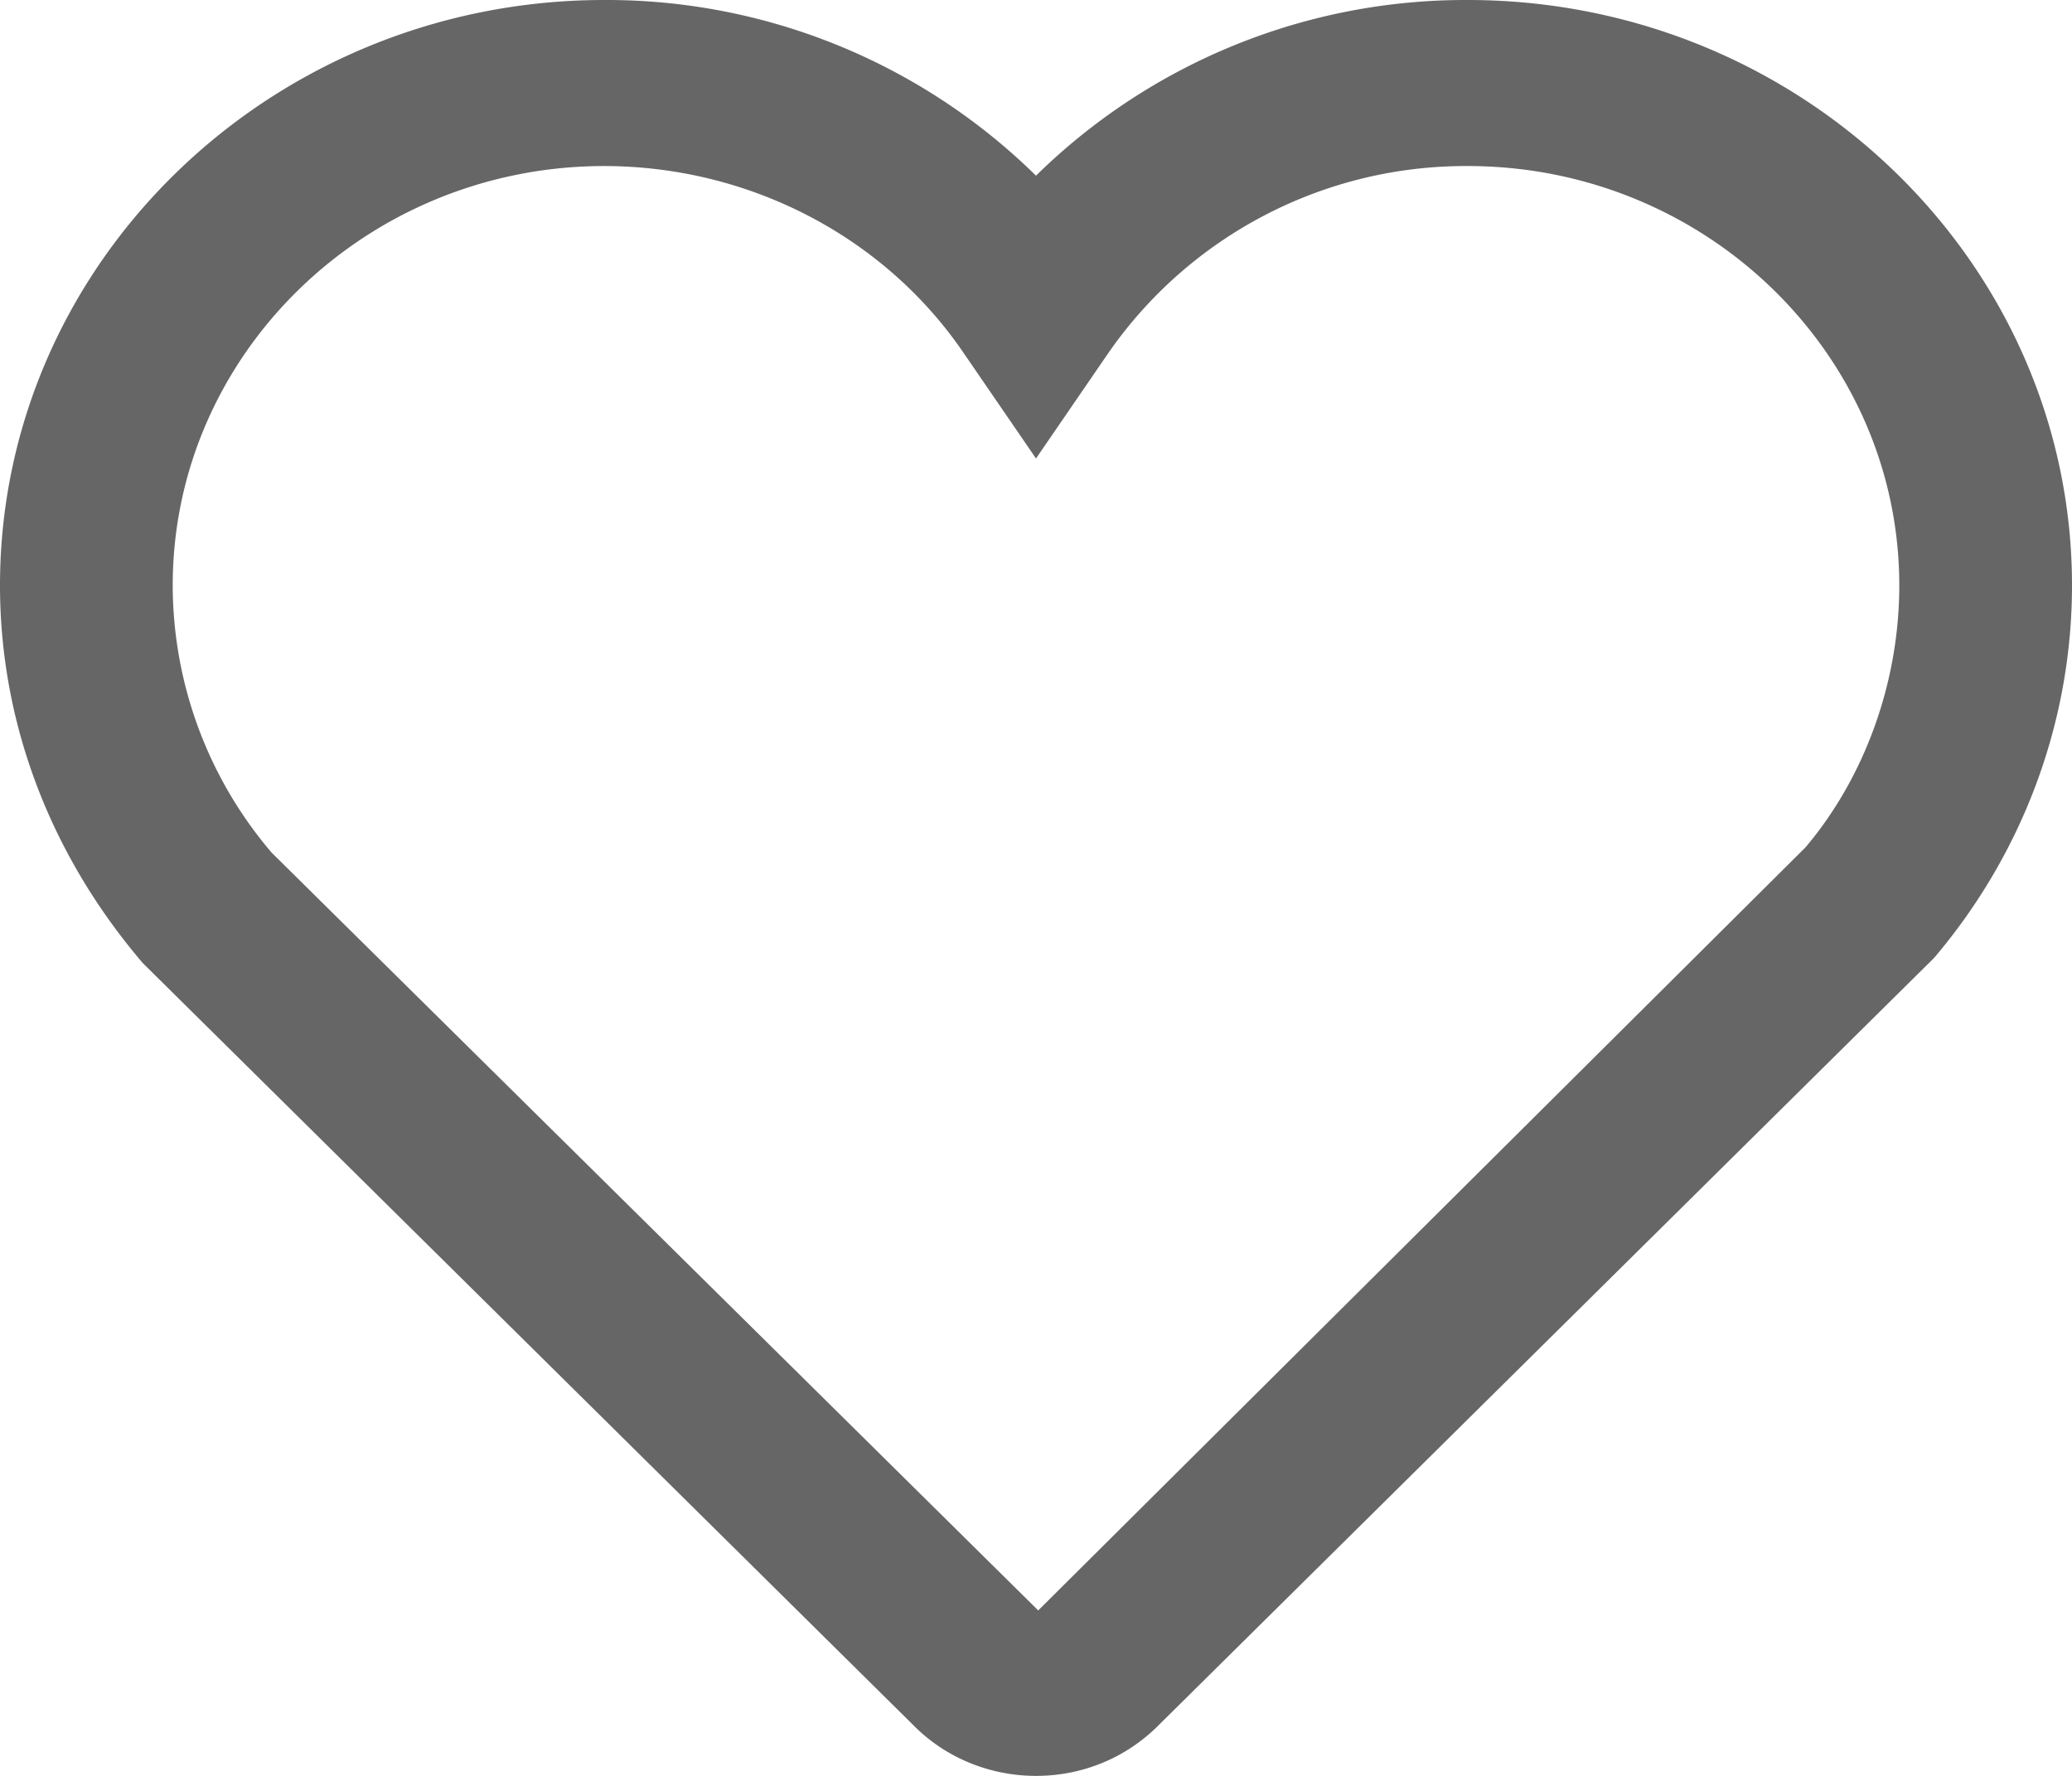 <svg width="14" height="12" viewBox="0 0 14 12" xmlns="http://www.w3.org/2000/svg">
    <path d="m12.199 5.726-5.184 5.156-5.18-5.121a2.788 2.788 0 0 1-.668-1.805c0-1.562 1.309-2.834 2.916-2.834.98.001 1.894.477 2.43 1.266l.487.71.487-.71a2.938 2.938 0 0 1 2.43-1.266c1.608 0 2.916 1.272 2.916 2.834 0 .658-.236 1.3-.634 1.77M9.917 0A4.14 4.14 0 0 0 7 1.187 4.138 4.138 0 0 0 4.083 0C1.832 0 0 1.775 0 3.956c0 .917.331 1.81.965 2.552l5.213 5.156c.215.215.512.336.822.336.312 0 .604-.12.822-.336l5.246-5.191c.603-.71.932-1.6.932-2.517C14 1.775 12.168 0 9.917 0" fill="#666" fill-rule="nonzero"/>
</svg>
